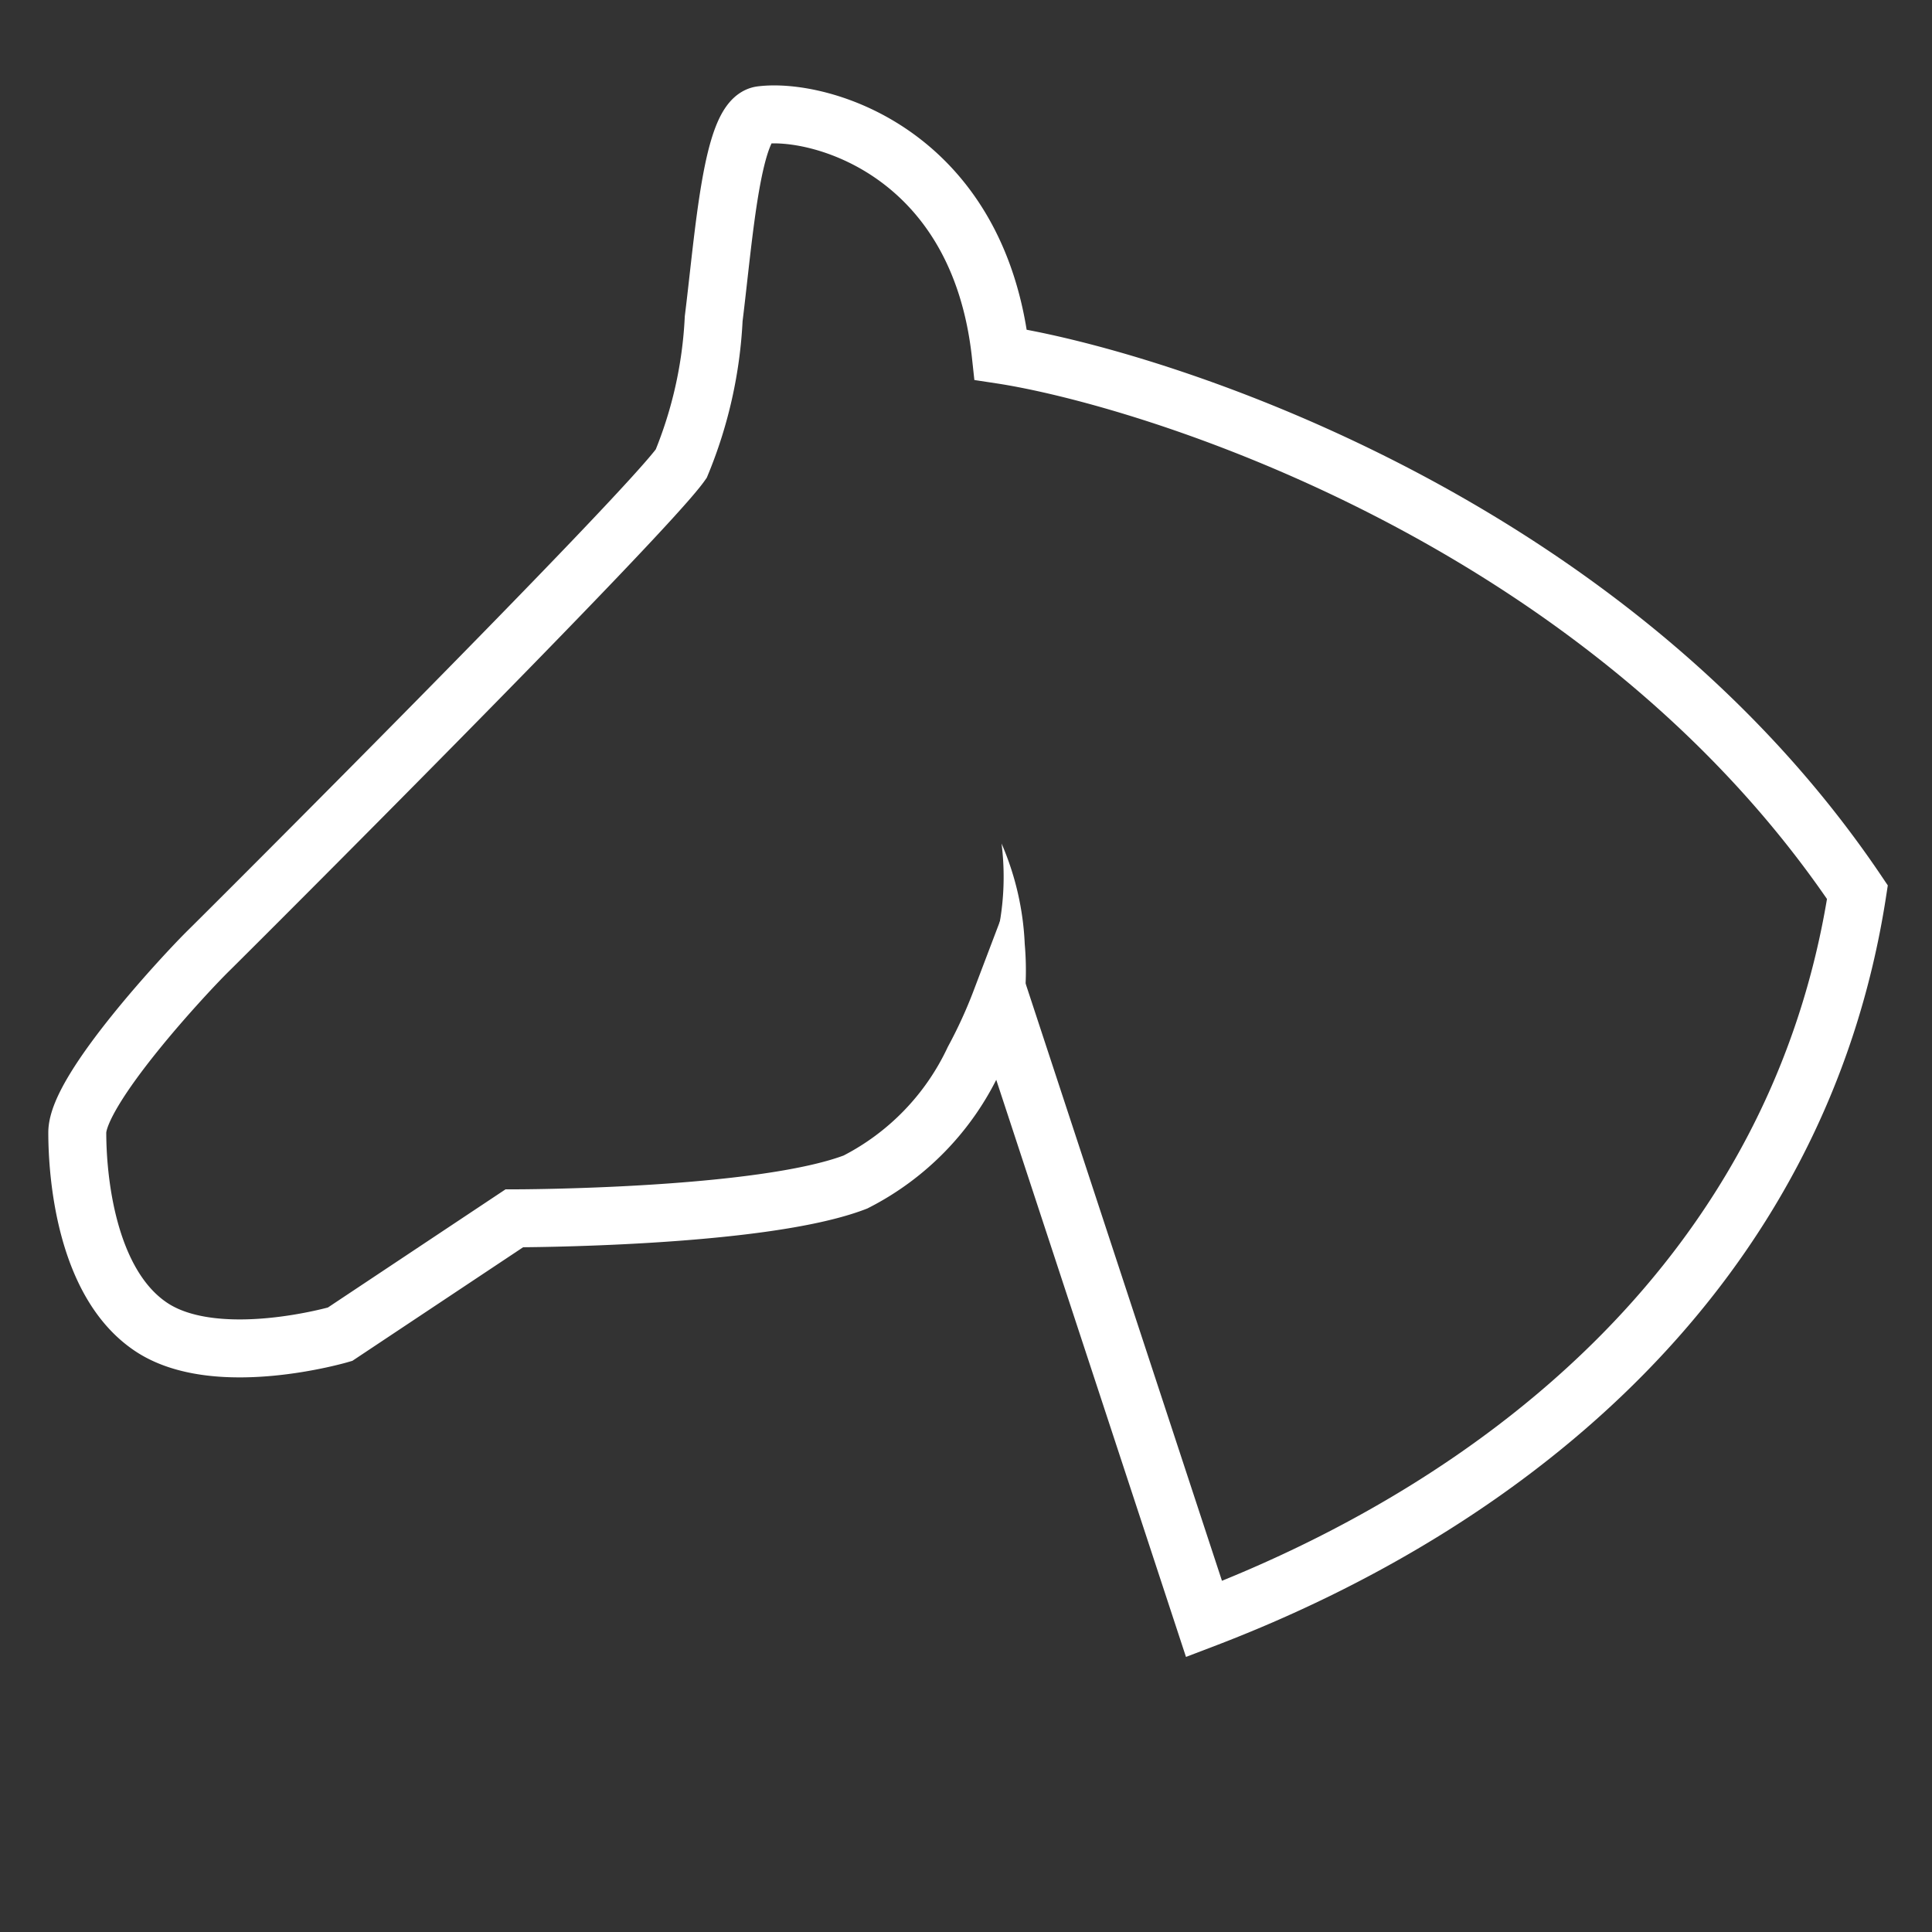 <svg xmlns="http://www.w3.org/2000/svg" viewBox="0 0 50 50"><rect x="0" y="0" width="50" height="50" fill="#333333" stroke="none"/><defs><style>.cls-1{fill:none;stroke:#fff;stroke-miterlimit:10;stroke-width:1.5px;}.cls-2{fill:#fff;}</style></defs><g id="Layer_1" data-name="Layer 1"><path class="cls-1" d="M31.16,41.9l-5.26-16a12.68,12.68,0,0,1-.7,1.53,6.78,6.78,0,0,1-3.06,3.16c-2.44.94-8.83.94-8.83.94l-4.51,3s-3.2.94-4.89-.19S2,30.43,2,29.31s2.82-4.14,3.39-4.7S16.69,13.34,17.63,12a11.24,11.24,0,0,0,.84-3.75c.27-2.18.47-5.17,1.23-5.27,1.5-.19,5.63.94,6.2,6.2,3.75.57,15.59,4.14,22.17,13.91C46.56,32.88,39.05,38.89,31.16,41.9Z"/><path class="cls-2" d="M24.86,26.59a6.06,6.06,0,0,0,.54-1.05,7.71,7.71,0,0,0,.37-1.18,6.9,6.9,0,0,0,.15-2.53,7.32,7.32,0,0,1,.6,2.6,7.86,7.86,0,0,1,0,1.37,7.63,7.63,0,0,1-.26,1.42Z"/></g></svg>